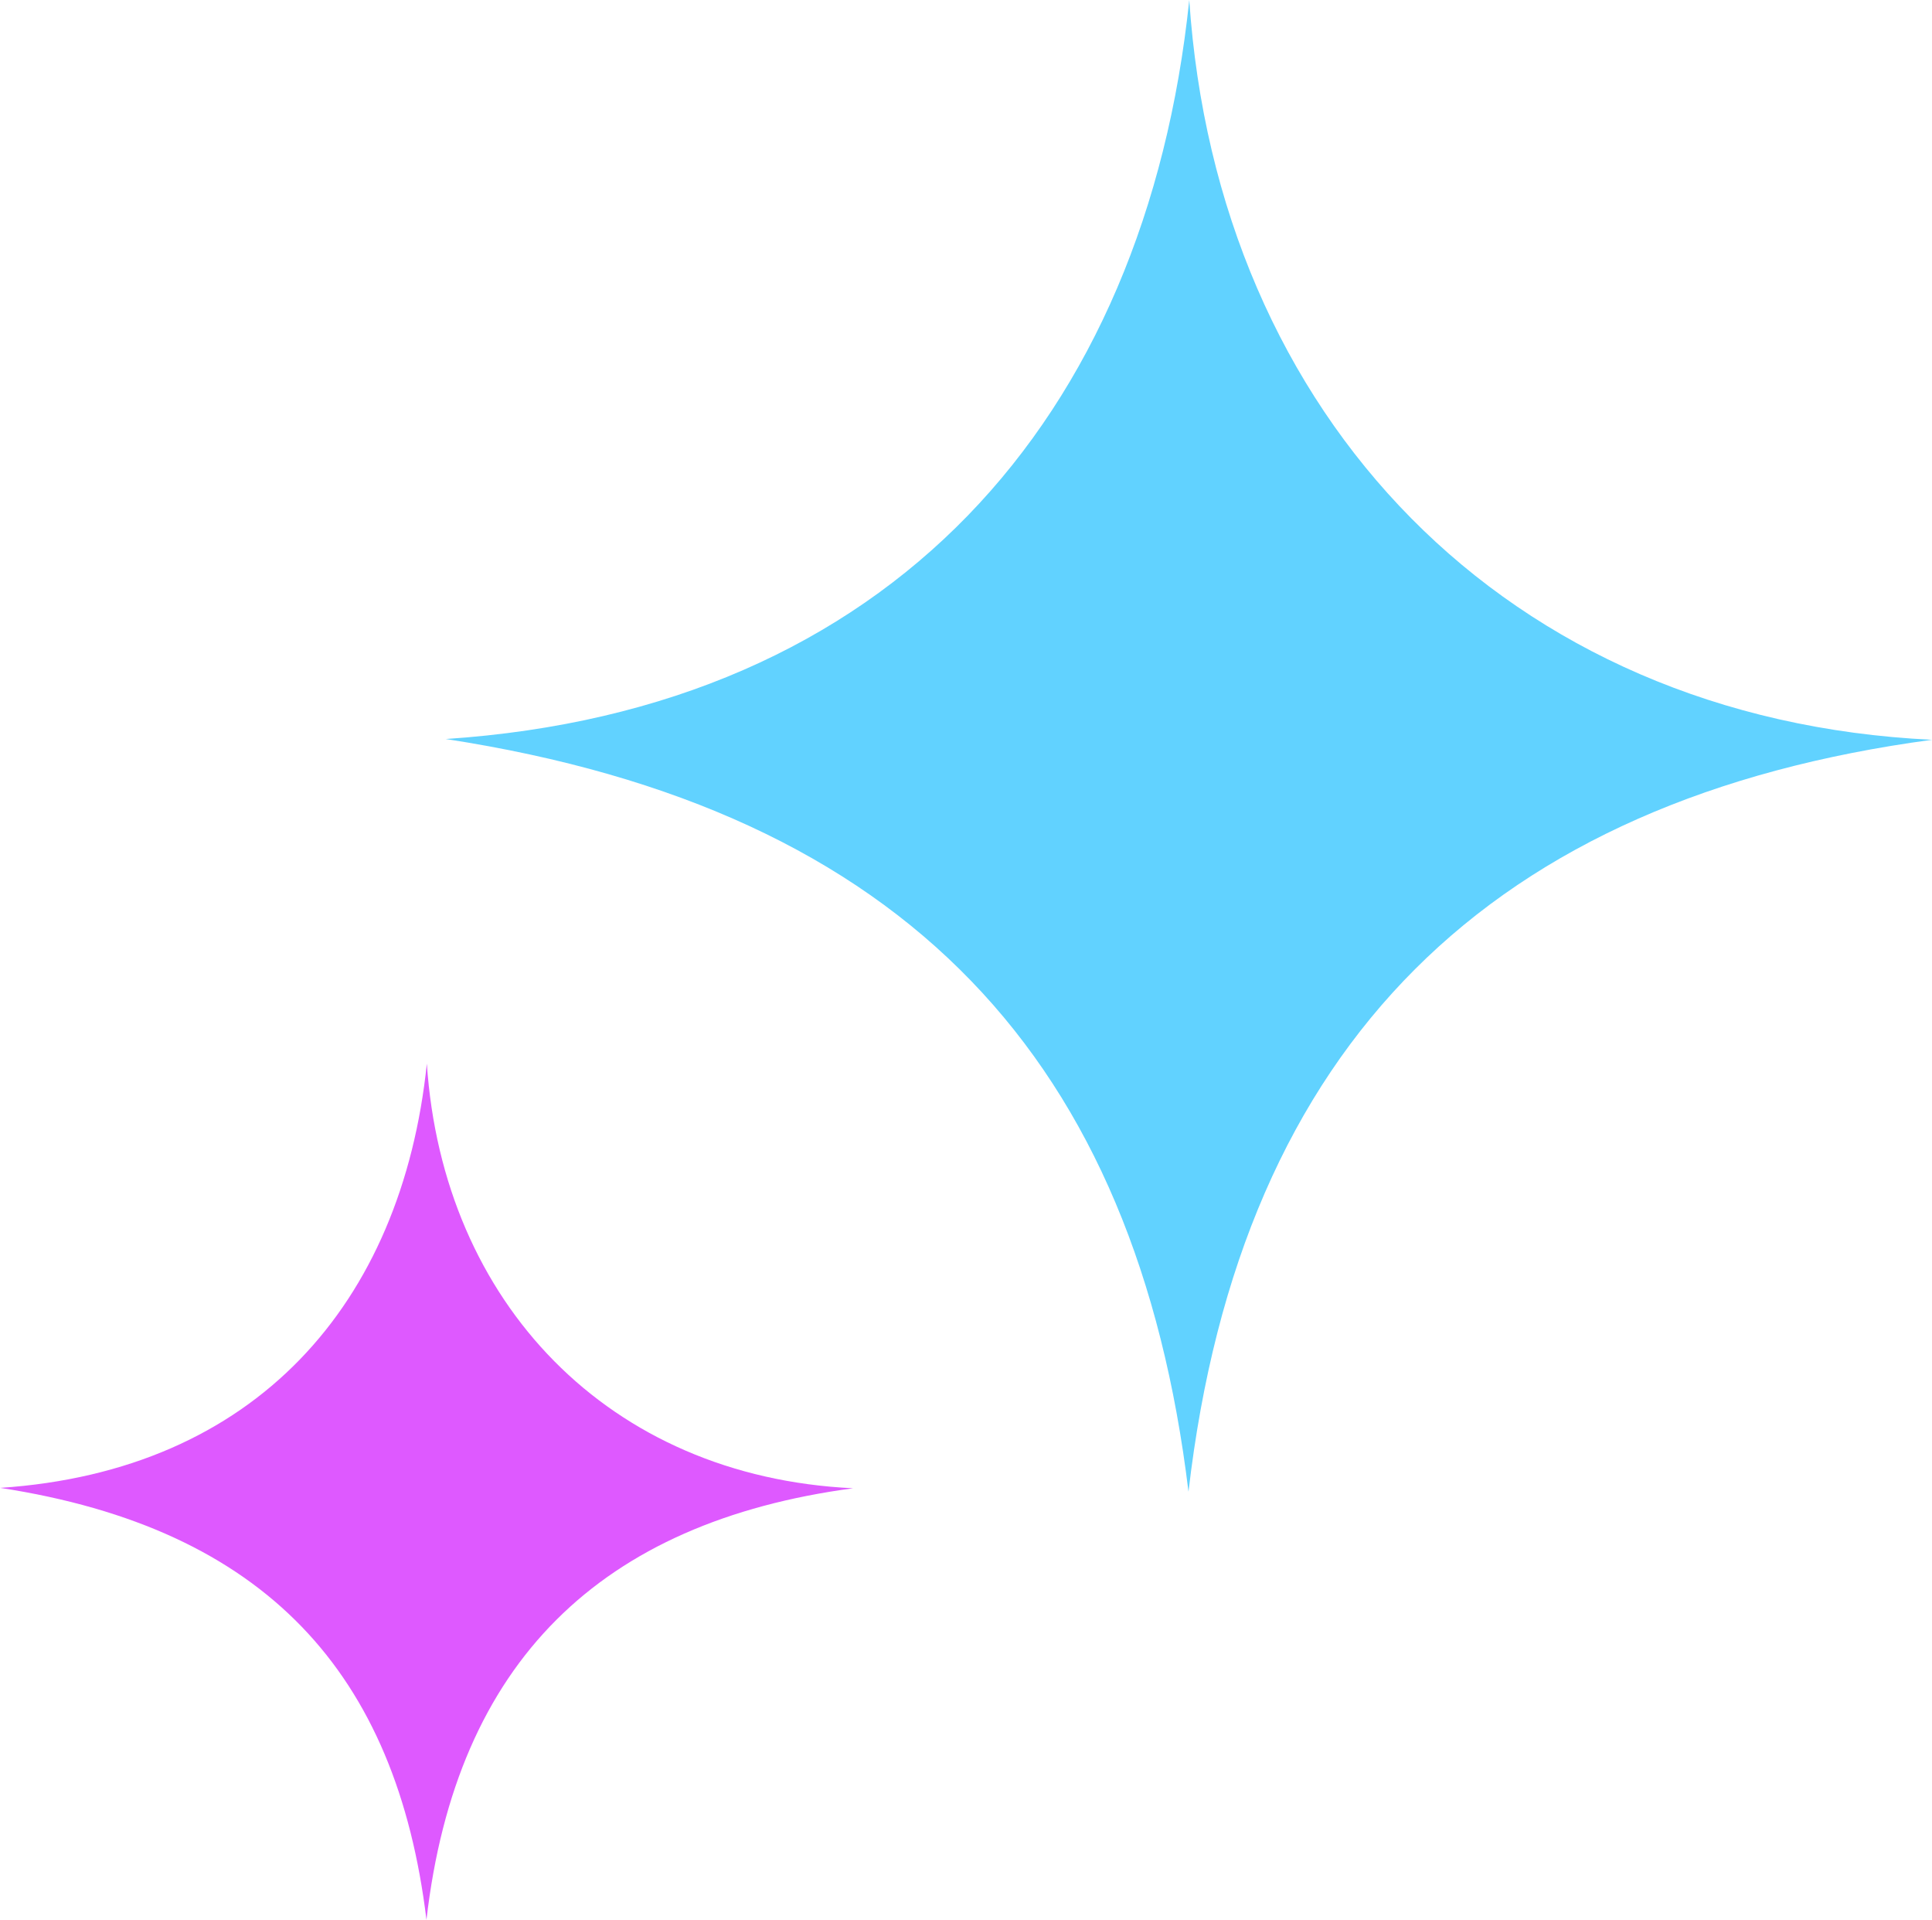 <?xml version="1.0" encoding="UTF-8"?>
<svg id="Layer_2" xmlns="http://www.w3.org/2000/svg" viewBox="0 0 100.12 99.47">
  <defs>
    <style>
      .cls-1 {
        fill: #de59ff;
      }

      .cls-2 {
        fill: #61d2ff;
      }
    </style>
  </defs>
  <g id="Layer_1-2" data-name="Layer_1">
    <g>
      <path class="cls-2" d="M100.12,38.33c-22.76,3.05-35.83,15.65-38.53,38.96-2.7-22.26-14.51-35.32-38.49-39,23.04-1.53,36.26-16.58,38.53-38.29,1.45,21.55,16.39,37.28,38.49,38.33Z"/>
      <path class="cls-1" d="M44.21,77.11c-13.07,1.75-20.57,8.98-22.11,22.36-1.55-12.77-8.33-20.27-22.09-22.38,13.22-.88,20.81-9.52,22.11-21.98.83,12.37,9.41,21.4,22.09,22Z"/>
    </g>
  </g>
</svg>